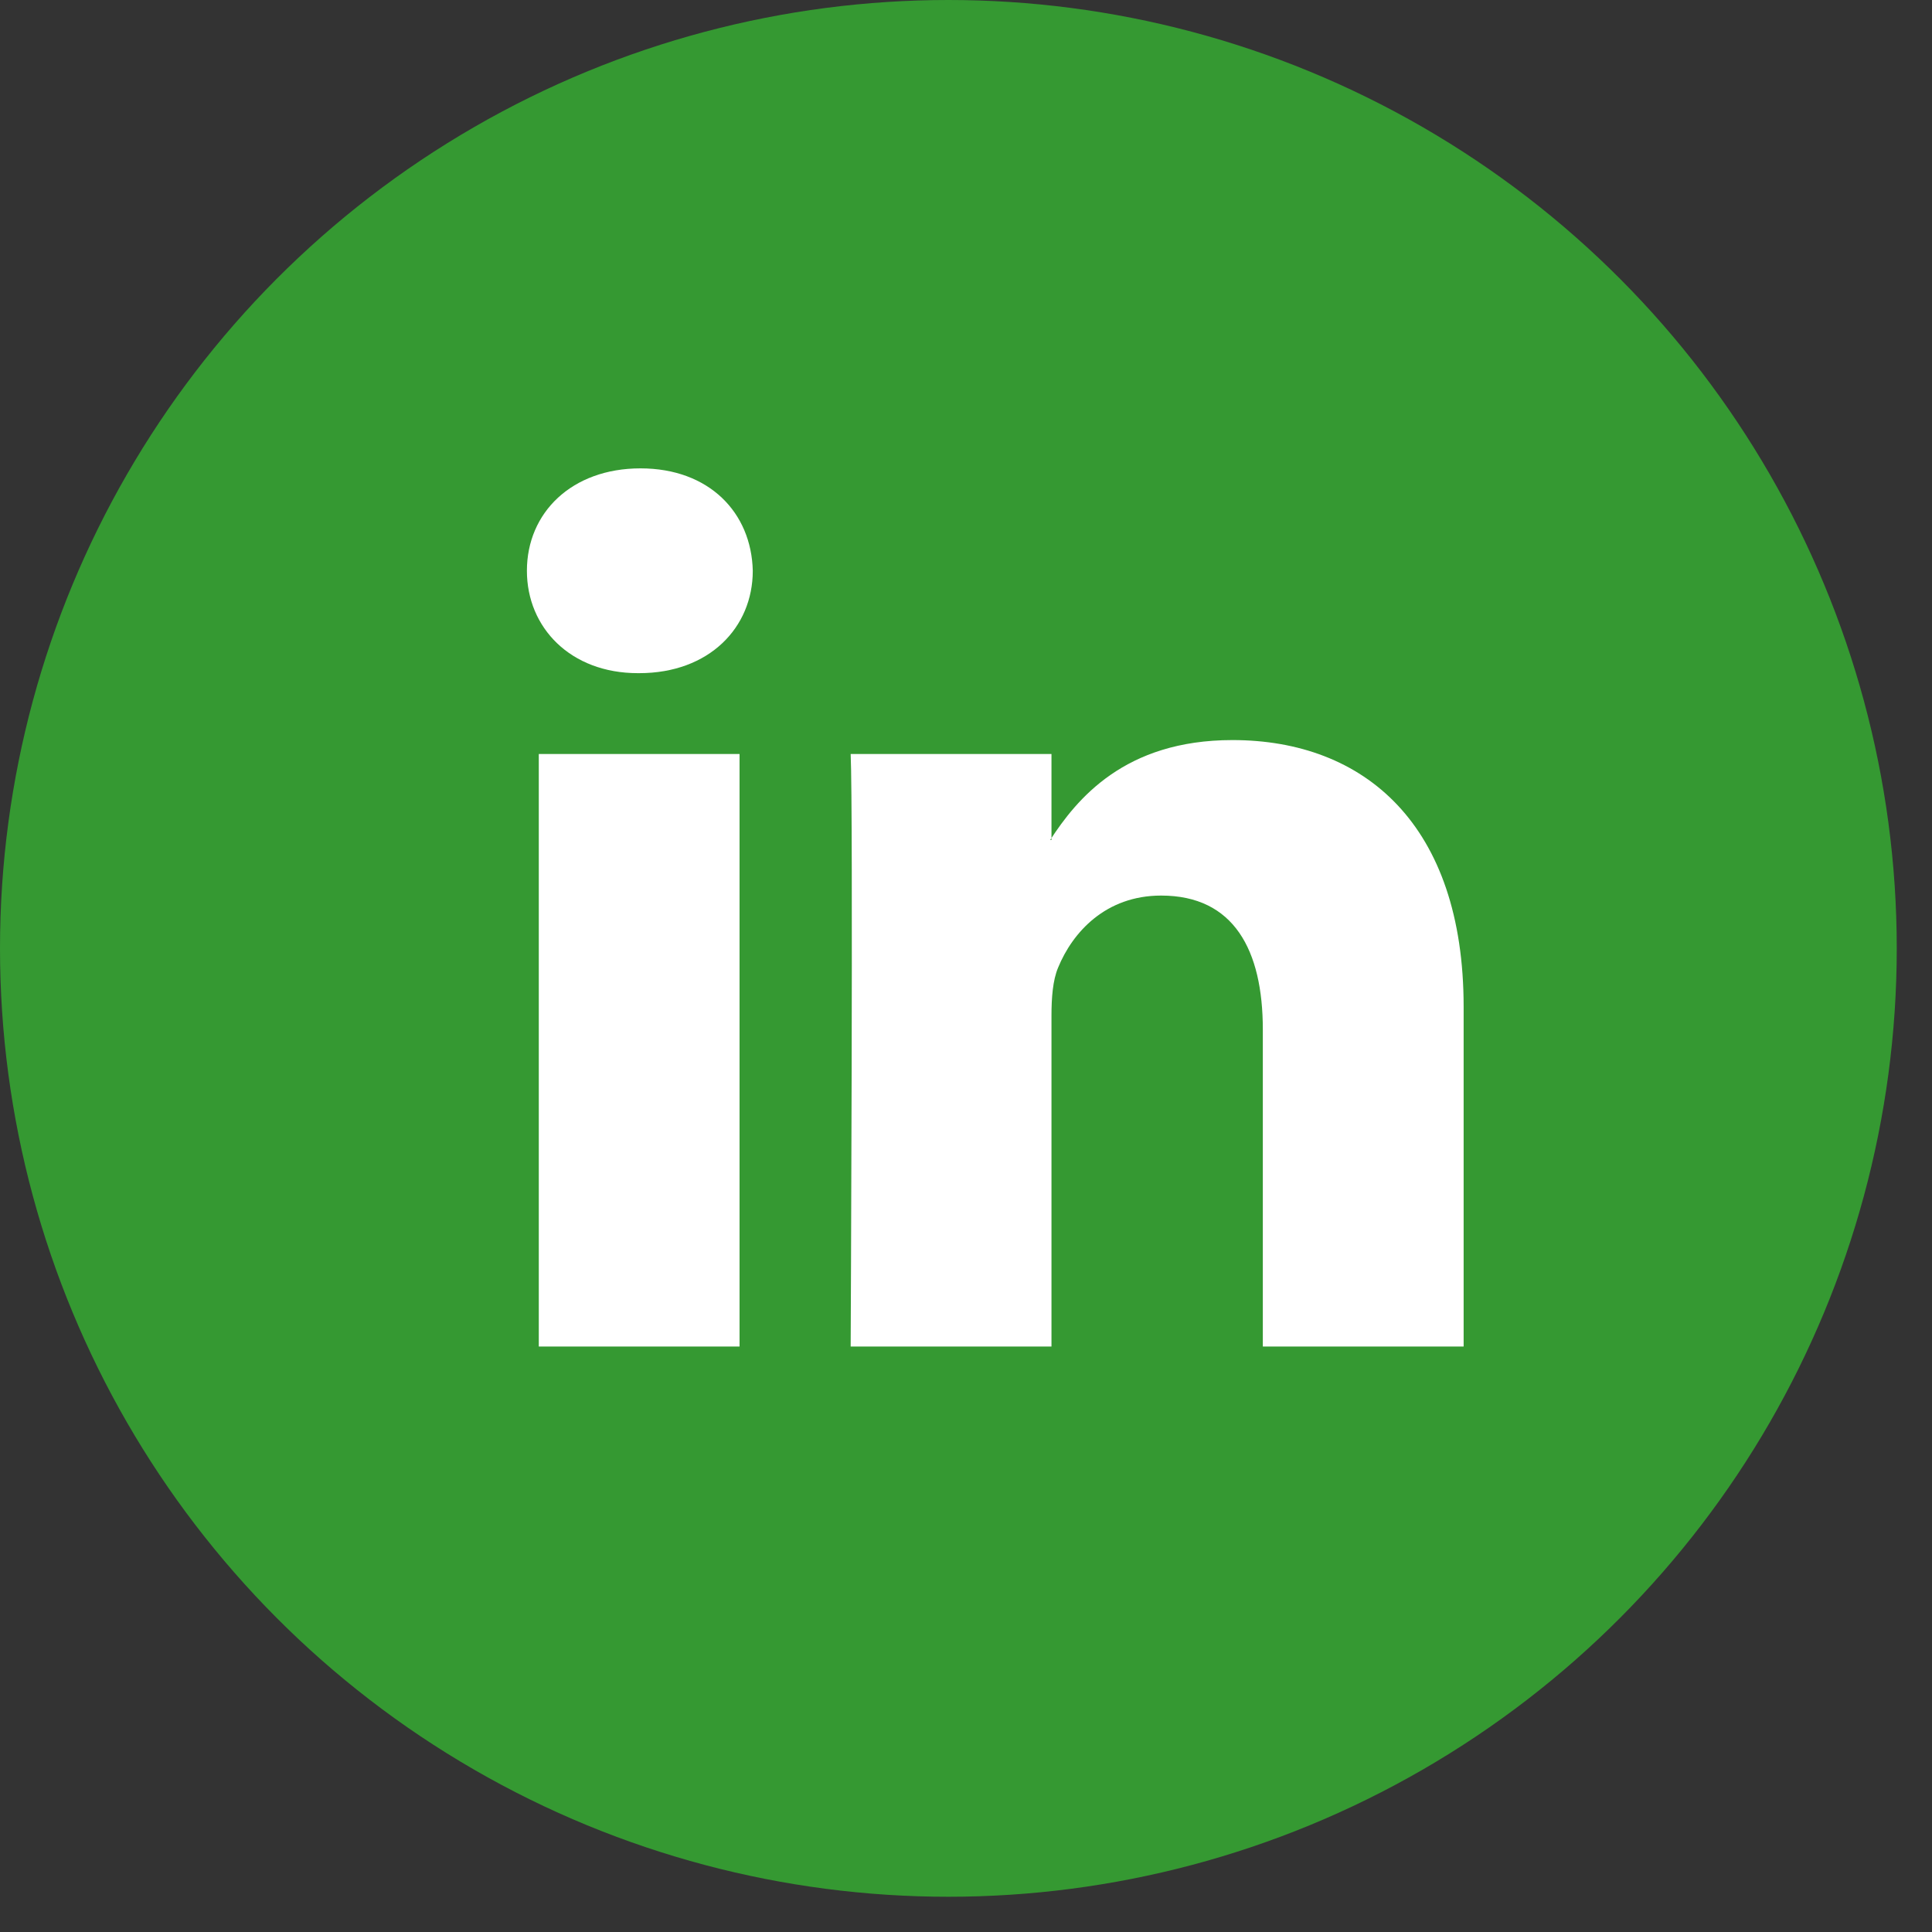<svg width="33" height="33" viewBox="0 0 33 33" fill="none" xmlns="http://www.w3.org/2000/svg">
<rect x="0" y="0" width="33" height="33" fill="#333333" stroke="none"/>
<circle cx="16.199" cy="16.199" r="16.199" fill="#359932"/>
<path fill-rule="evenodd" clip-rule="evenodd" d="M12.632 23V12.879H9.203V23L12.632 23ZM10.918 11.498C12.113 11.498 12.858 10.72 12.858 9.749C12.835 8.756 12.113 8 10.94 8C9.767 8 9 8.756 9 9.749C9 10.72 9.744 11.498 10.895 11.498L10.918 11.498ZM14.53 23C14.53 23 14.575 13.829 14.53 12.879H17.96V14.347H17.938C18.389 13.656 19.201 12.641 21.051 12.641C23.308 12.641 25 14.088 25 17.197V23H21.57V17.586C21.57 16.225 21.074 15.297 19.833 15.297C18.886 15.297 18.321 15.923 18.073 16.528C17.982 16.743 17.96 17.045 17.96 17.348V23H14.53Z" fill="white"/>
</svg>
